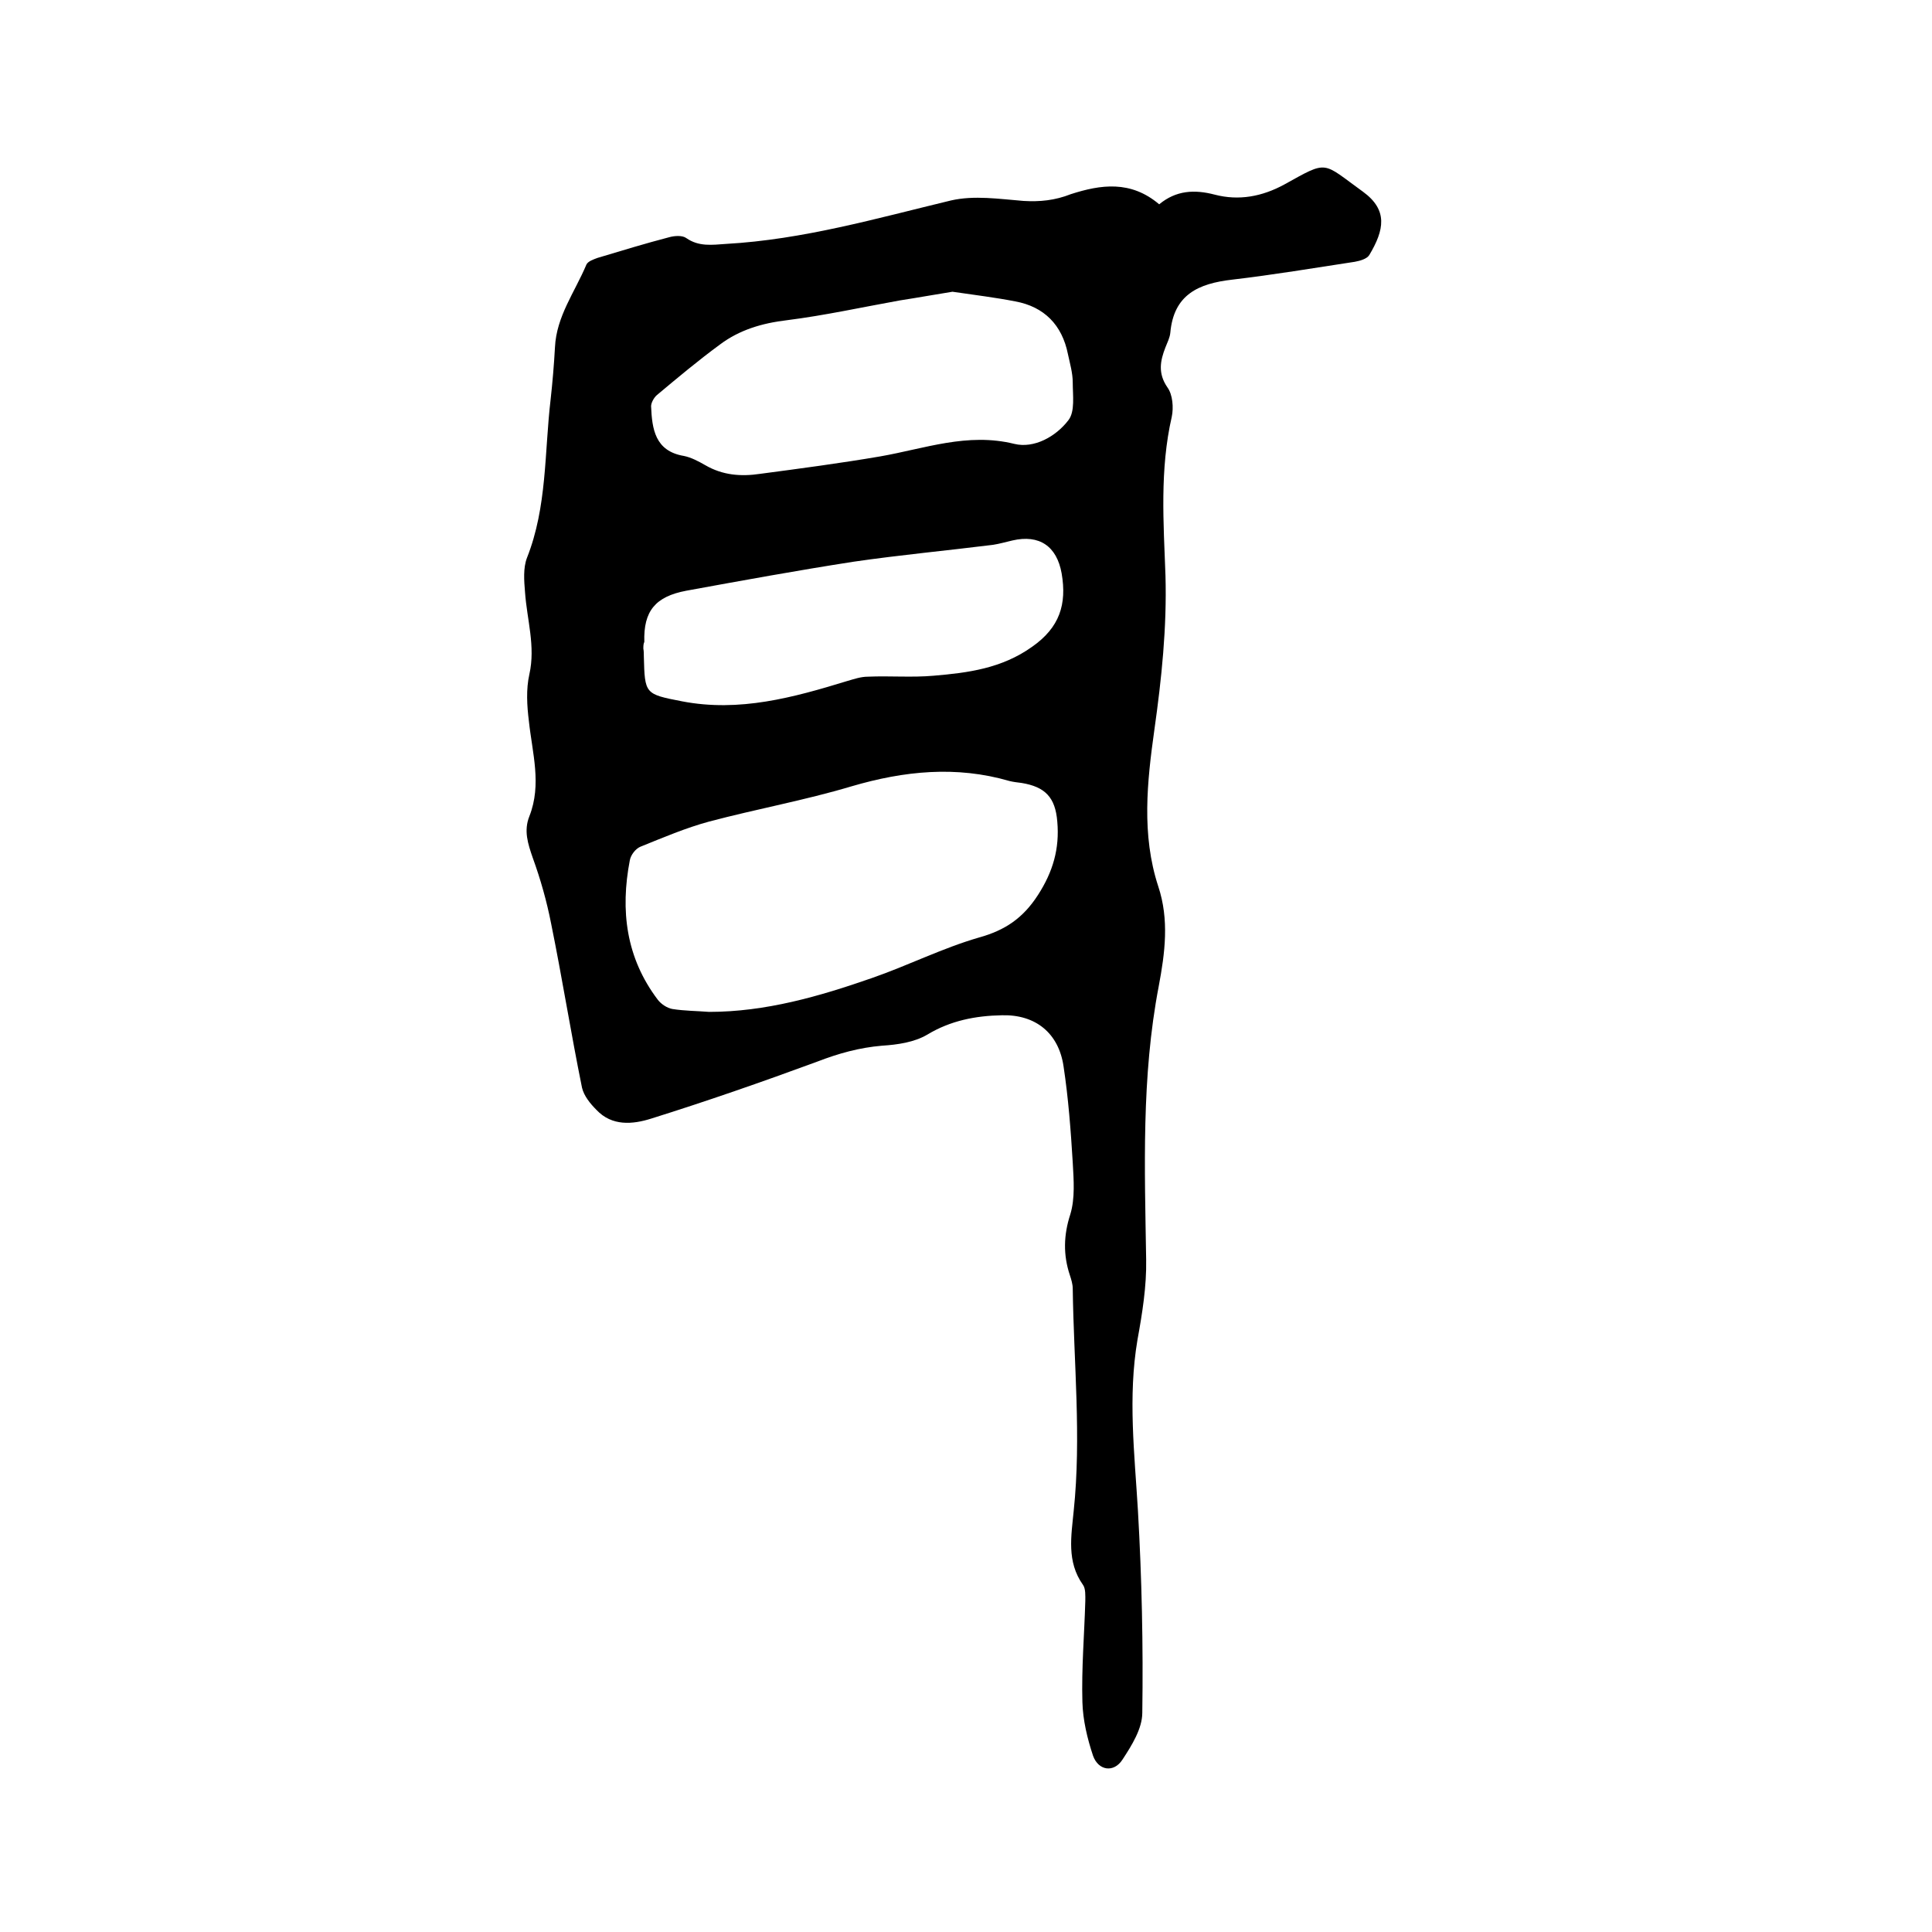 <svg enable-background="new 0 0 400 400" viewBox="0 0 400 400" xmlns="http://www.w3.org/2000/svg"><path d="m240 42.3c3.5-2.9 7.3-3.1 11.5-2 5 1.3 9.8.4 14.4-2.1 9.2-5.1 7.7-4.7 16.3 1.5 5.2 3.8 4.4 7.9 1.3 13.1-.5.8-1.9 1.2-3 1.4-8.5 1.3-16.9 2.7-25.4 3.7-7 .8-12.1 3.1-12.8 11-.1 1-.6 2-1 3-1.1 2.8-1.6 5.4.4 8.3 1.1 1.5 1.3 4.2.9 6.1-2.5 10.9-1.7 21.9-1.3 32.9.3 10.7-.8 21.3-2.3 31.9-1.5 10.7-2.7 21.7.8 32.4 2.3 6.9 1.4 13.8.1 20.7-3.6 18.8-2.9 37.7-2.6 56.6.1 5.5-.8 11.1-1.8 16.6-2 11.8-.6 23.6.1 35.4.8 13.9 1.1 27.9.9 41.8 0 3.3-2.2 6.8-4.1 9.7-1.8 2.8-5 2.3-6.1-.8-1.2-3.6-2.1-7.4-2.2-11.1-.2-7 .4-14 .6-20.9 0-1.1.1-2.6-.5-3.4-3.4-4.8-2.4-10.1-1.9-15.3 1.6-15.3 0-30.7-.2-46 0-.9-.3-1.9-.6-2.8-1.4-4.2-1.3-8.3.1-12.6 1-3.3.7-7.1.5-10.7-.4-6.6-.9-13.3-1.9-19.9-1-6.9-5.8-10.8-12.8-10.6-5.4.1-10.6 1.1-15.4 4-2.7 1.6-6.2 2.1-9.4 2.3-4.7.4-9 1.6-13.4 3.3-11.4 4.2-22.9 8.2-34.4 11.8-3.8 1.2-8.1 1.6-11.3-1.8-1.3-1.3-2.6-2.9-3-4.6-2.3-11.3-4.1-22.7-6.4-34-.9-4.6-2.2-9.2-3.8-13.6-1-2.9-1.9-5.6-.7-8.6 2.6-6.6.6-13.1-.1-19.7-.4-3.2-.6-6.6.1-9.7 1.3-5.8-.5-11.3-.9-17-.2-2.4-.4-5 .4-7.1 4.2-10.6 3.6-21.8 4.9-32.8.4-3.6.7-7.2.9-10.8.3-6.4 4.1-11.4 6.5-17.1.3-.7 1.5-1.1 2.3-1.4 5-1.5 9.9-3 14.9-4.3 1.1-.3 2.7-.4 3.5.2 2.6 1.8 5.3 1.4 8.2 1.2 16-.9 31.2-5.3 46.6-9 4.8-1.1 10-.3 15 .1 3.4.2 6.5-.1 9.8-1.4 6.2-2 12.4-2.9 18.3 2.1zm-93.2 167.2c11.7 0 22.8-3.2 33.7-7 7.5-2.6 14.6-6.2 22.2-8.4 5.4-1.5 9.1-4 12.2-8.8s4.5-9.6 4-15.2c-.4-5-2.5-7.2-7.4-8-.8-.1-1.7-.2-2.5-.4-11-3.2-21.8-2.1-32.7 1.1-9.7 2.9-19.7 4.7-29.5 7.3-4.8 1.3-9.5 3.3-14.2 5.2-1 .4-2 1.7-2.2 2.8-2 10.4-.8 20.2 5.8 28.9.7.9 1.9 1.7 3 1.9 2.5.4 5.1.4 7.6.6zm50.4-149.1c-3.2.5-7 1.2-10.9 1.8-7.8 1.4-15.5 3.1-23.4 4.1-5.1.6-9.8 2-13.8 5-4.5 3.3-8.8 6.9-13.1 10.5-.6.5-1.2 1.6-1.2 2.3.2 4.7.8 9.3 6.8 10.3 1.5.3 3 1.1 4.4 1.9 3.6 2.1 7.4 2.4 11.4 1.8 8.3-1.1 16.6-2.2 24.8-3.6 9.2-1.6 18.1-5 27.8-2.6 4.1 1 8.6-1.5 11.2-4.9 1.4-1.8.9-5.1.9-7.8 0-2-.6-4-1-5.9-1.2-6-4.9-9.8-10.9-10.9-4.1-.8-8.2-1.3-13-2zm-64 73.9c.1.5.1 1.1.1 1.6.2 7.8.2 7.8 7.9 9.3 11.9 2.3 23.1-.8 34.2-4.2 1.4-.4 2.8-.9 4.3-.9 4.5-.2 9.1.2 13.6-.2 7.1-.6 14.1-1.5 20.4-6 5.7-4 7.2-8.8 6.1-15.2-1-5.6-4.6-8.1-10.2-6.8-1.3.3-2.7.7-4 .9-9.6 1.2-19.3 2.1-28.9 3.5-11.6 1.8-23.1 3.9-34.6 6-6.4 1.2-8.9 4.2-8.7 10.6-.2.4-.2.9-.2 1.4z"/></svg>